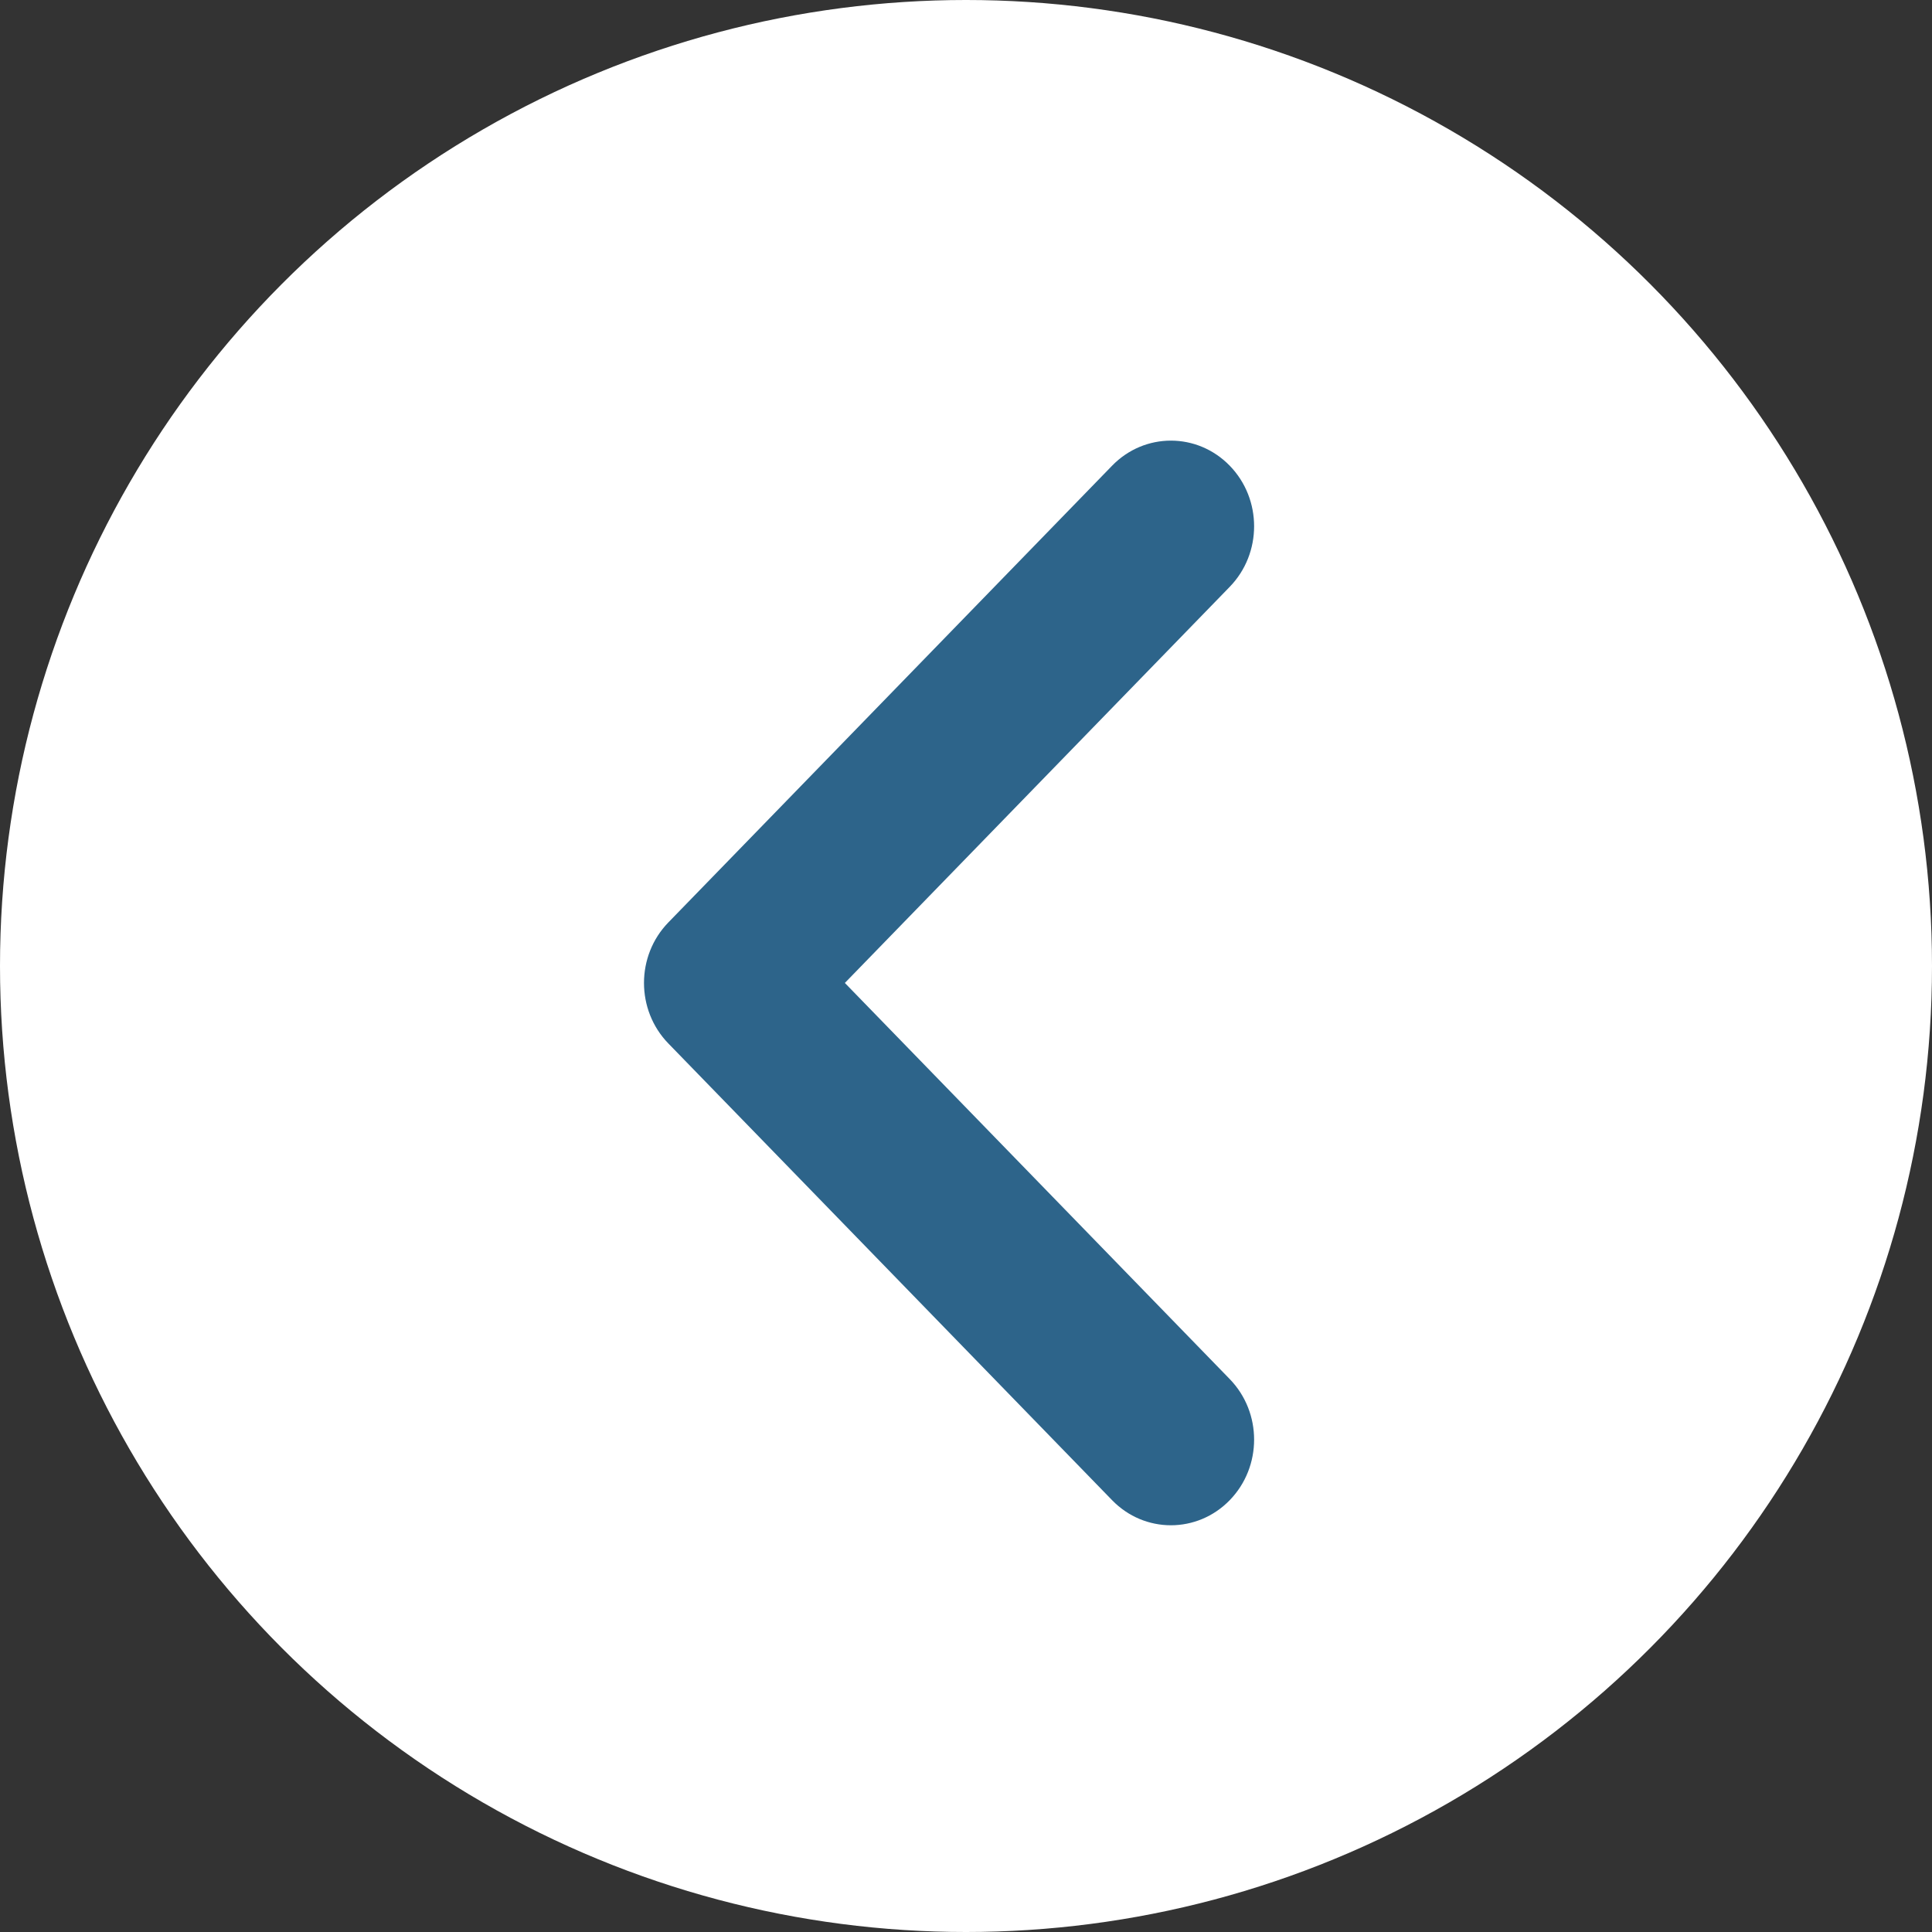 <?xml version="1.0" encoding="UTF-8"?> <svg xmlns="http://www.w3.org/2000/svg" width="57" height="57" viewBox="0 0 57 57" fill="none"><rect x="0" y="0" width="57" height="57" fill="#333333" stroke="none"/><circle cx="28.5" cy="28.5" r="28.5" transform="rotate(180 28.5 28.5)" fill="white"></circle><path fill-rule="evenodd" clip-rule="evenodd" d="M36.281 44.26C35.322 45.247 33.768 45.247 32.81 44.26L19.719 30.786C18.76 29.8 18.76 28.2 19.719 27.214L32.81 13.74C33.768 12.753 35.322 12.753 36.281 13.74C37.24 14.726 37.24 16.326 36.281 17.313L24.926 29L36.281 40.687C37.24 41.674 37.24 43.273 36.281 44.26Z" fill="#2D648A"></path></svg> 